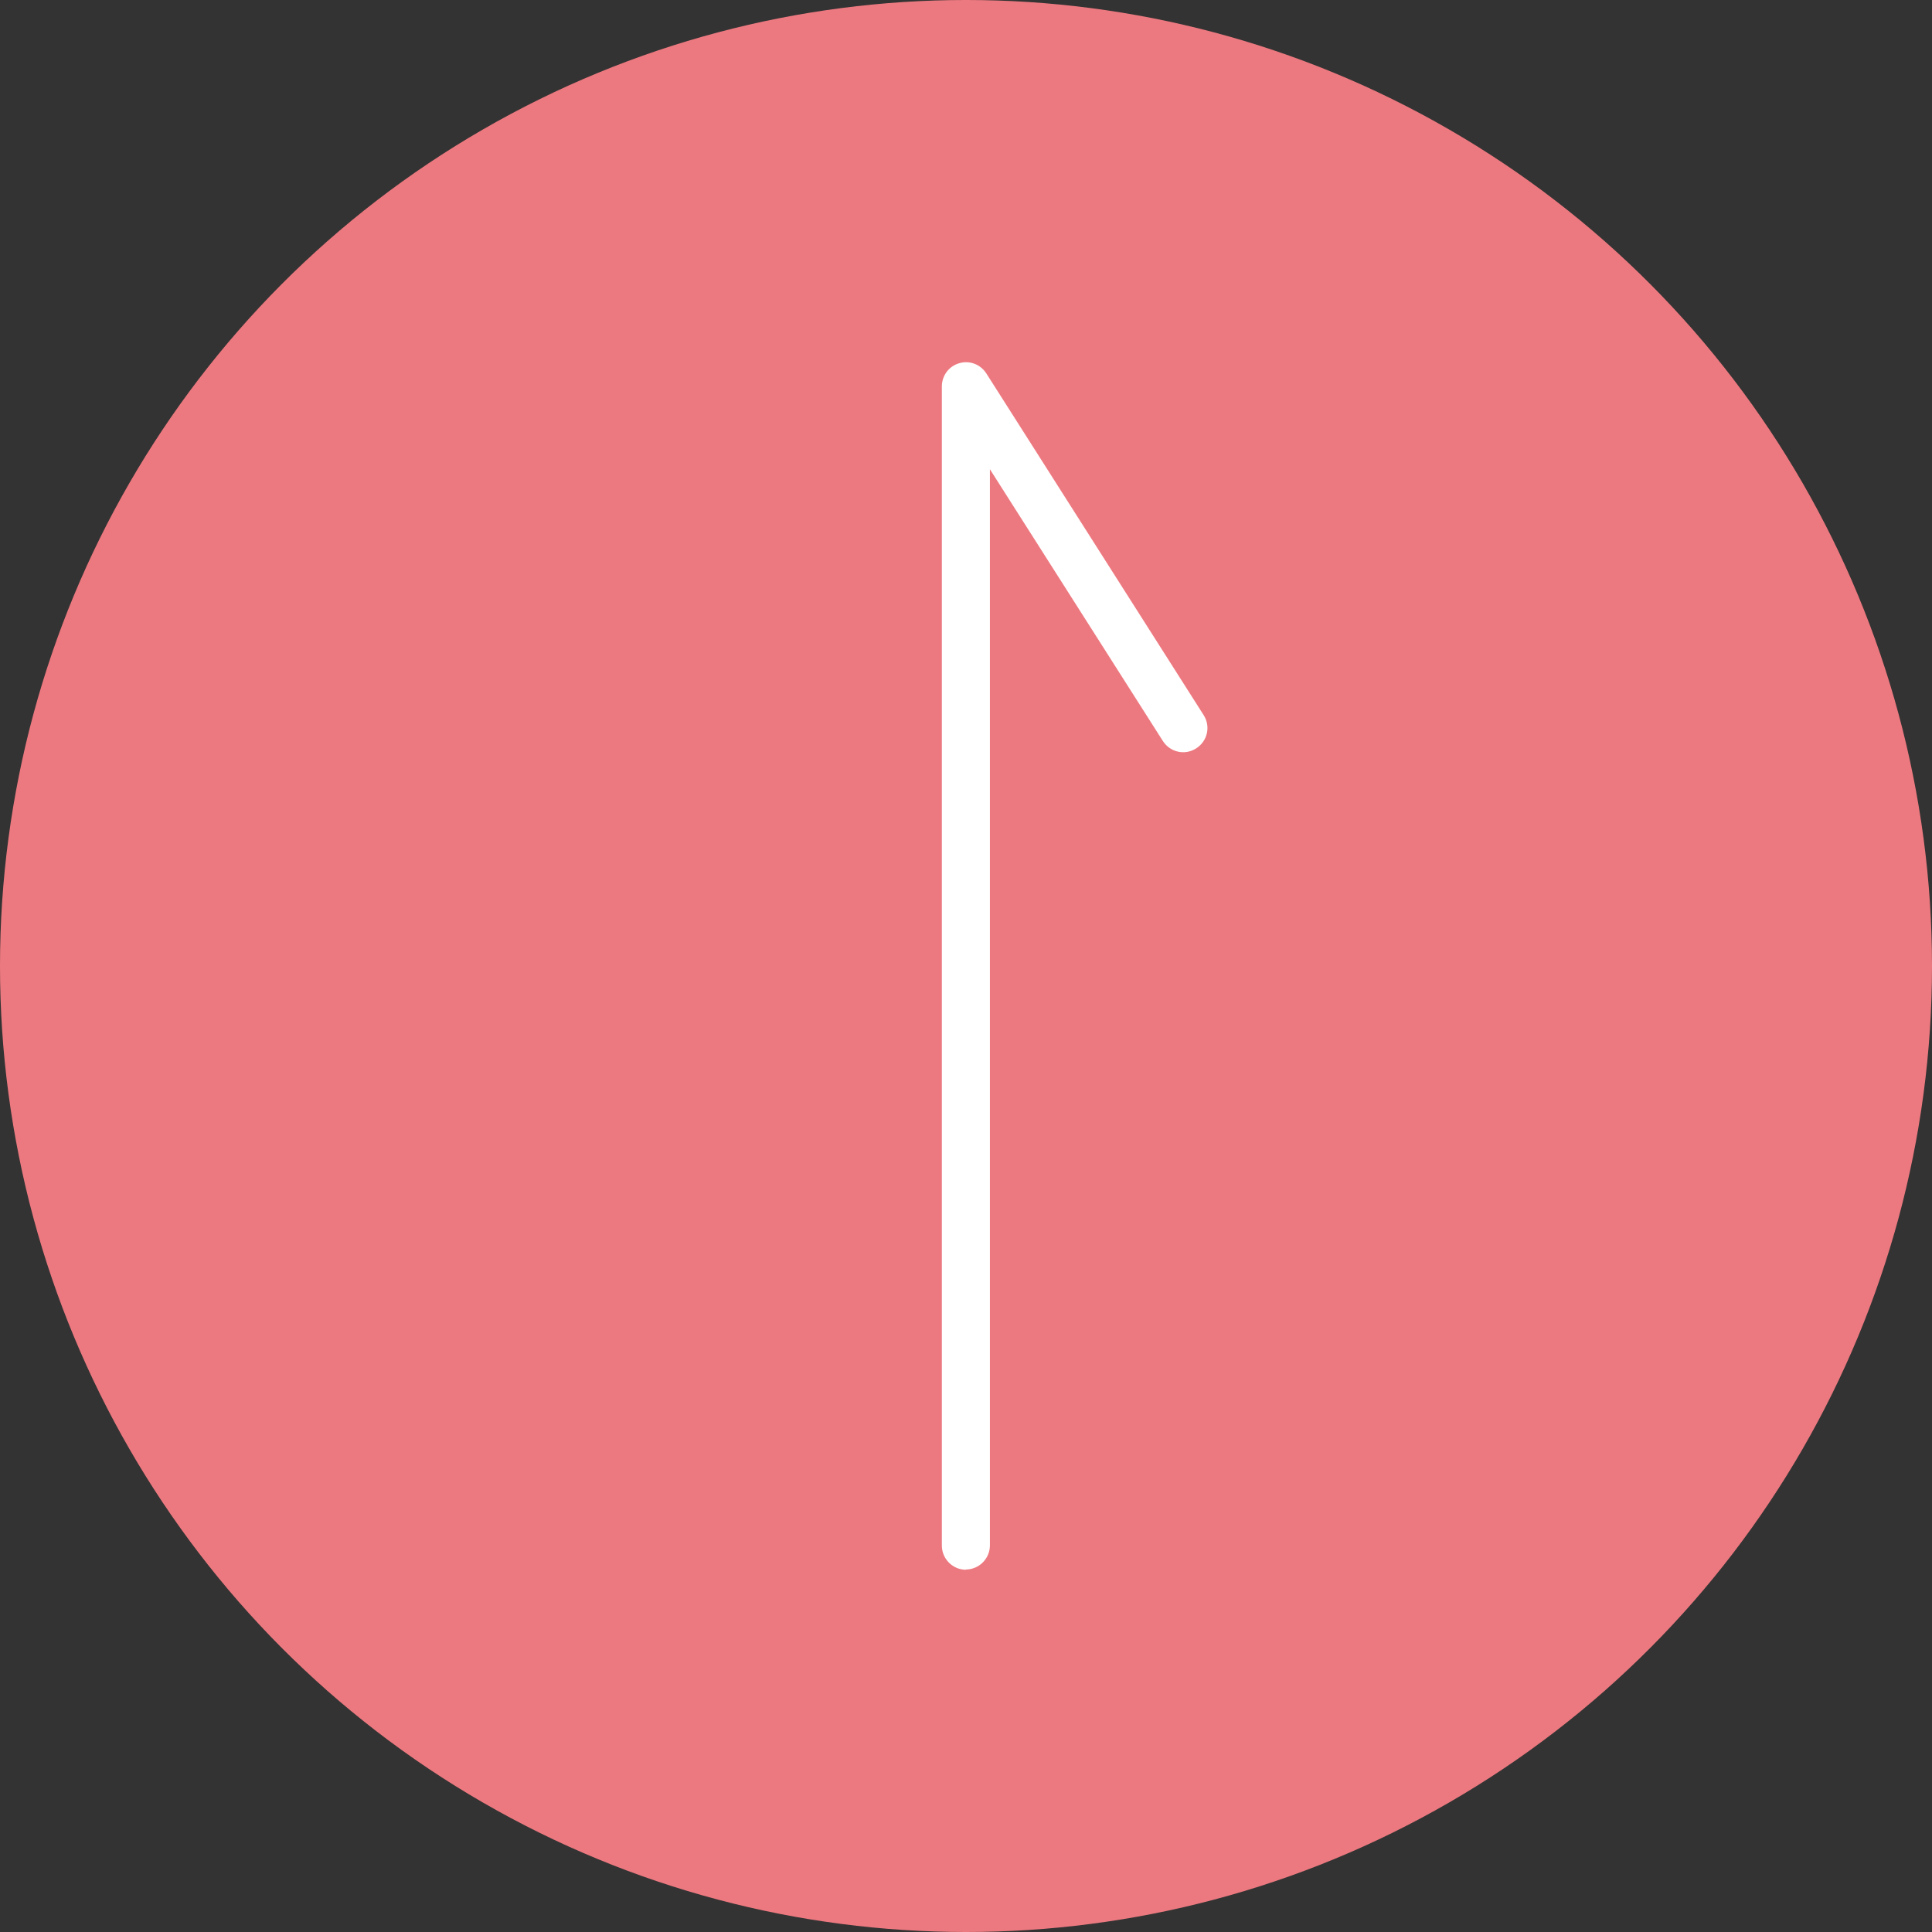 <?xml version="1.0" encoding="UTF-8"?>
<svg id="design" xmlns="http://www.w3.org/2000/svg" viewBox="0 0 80 80">
  <rect x="0" y="0" width="80" height="80" fill="#333333" stroke="none"/>
  <defs>
    <style>
      .cls-1 {
        fill: #ed7980;
      }

      .cls-2 {
        fill: #fff;
      }
    </style>
  </defs>
  <circle class="cls-1" cx="40" cy="40" r="40"/>
  <path class="cls-2" d="m40,65c-.55,0-1-.45-1-1V16c0-.44.29-.84.72-.96.43-.13.88.05,1.12.42l9,14.15c.3.47.16,1.08-.31,1.38s-1.08.16-1.38-.31l-7.16-11.25v44.56c0,.55-.45,1-1,1Z"/>
</svg>